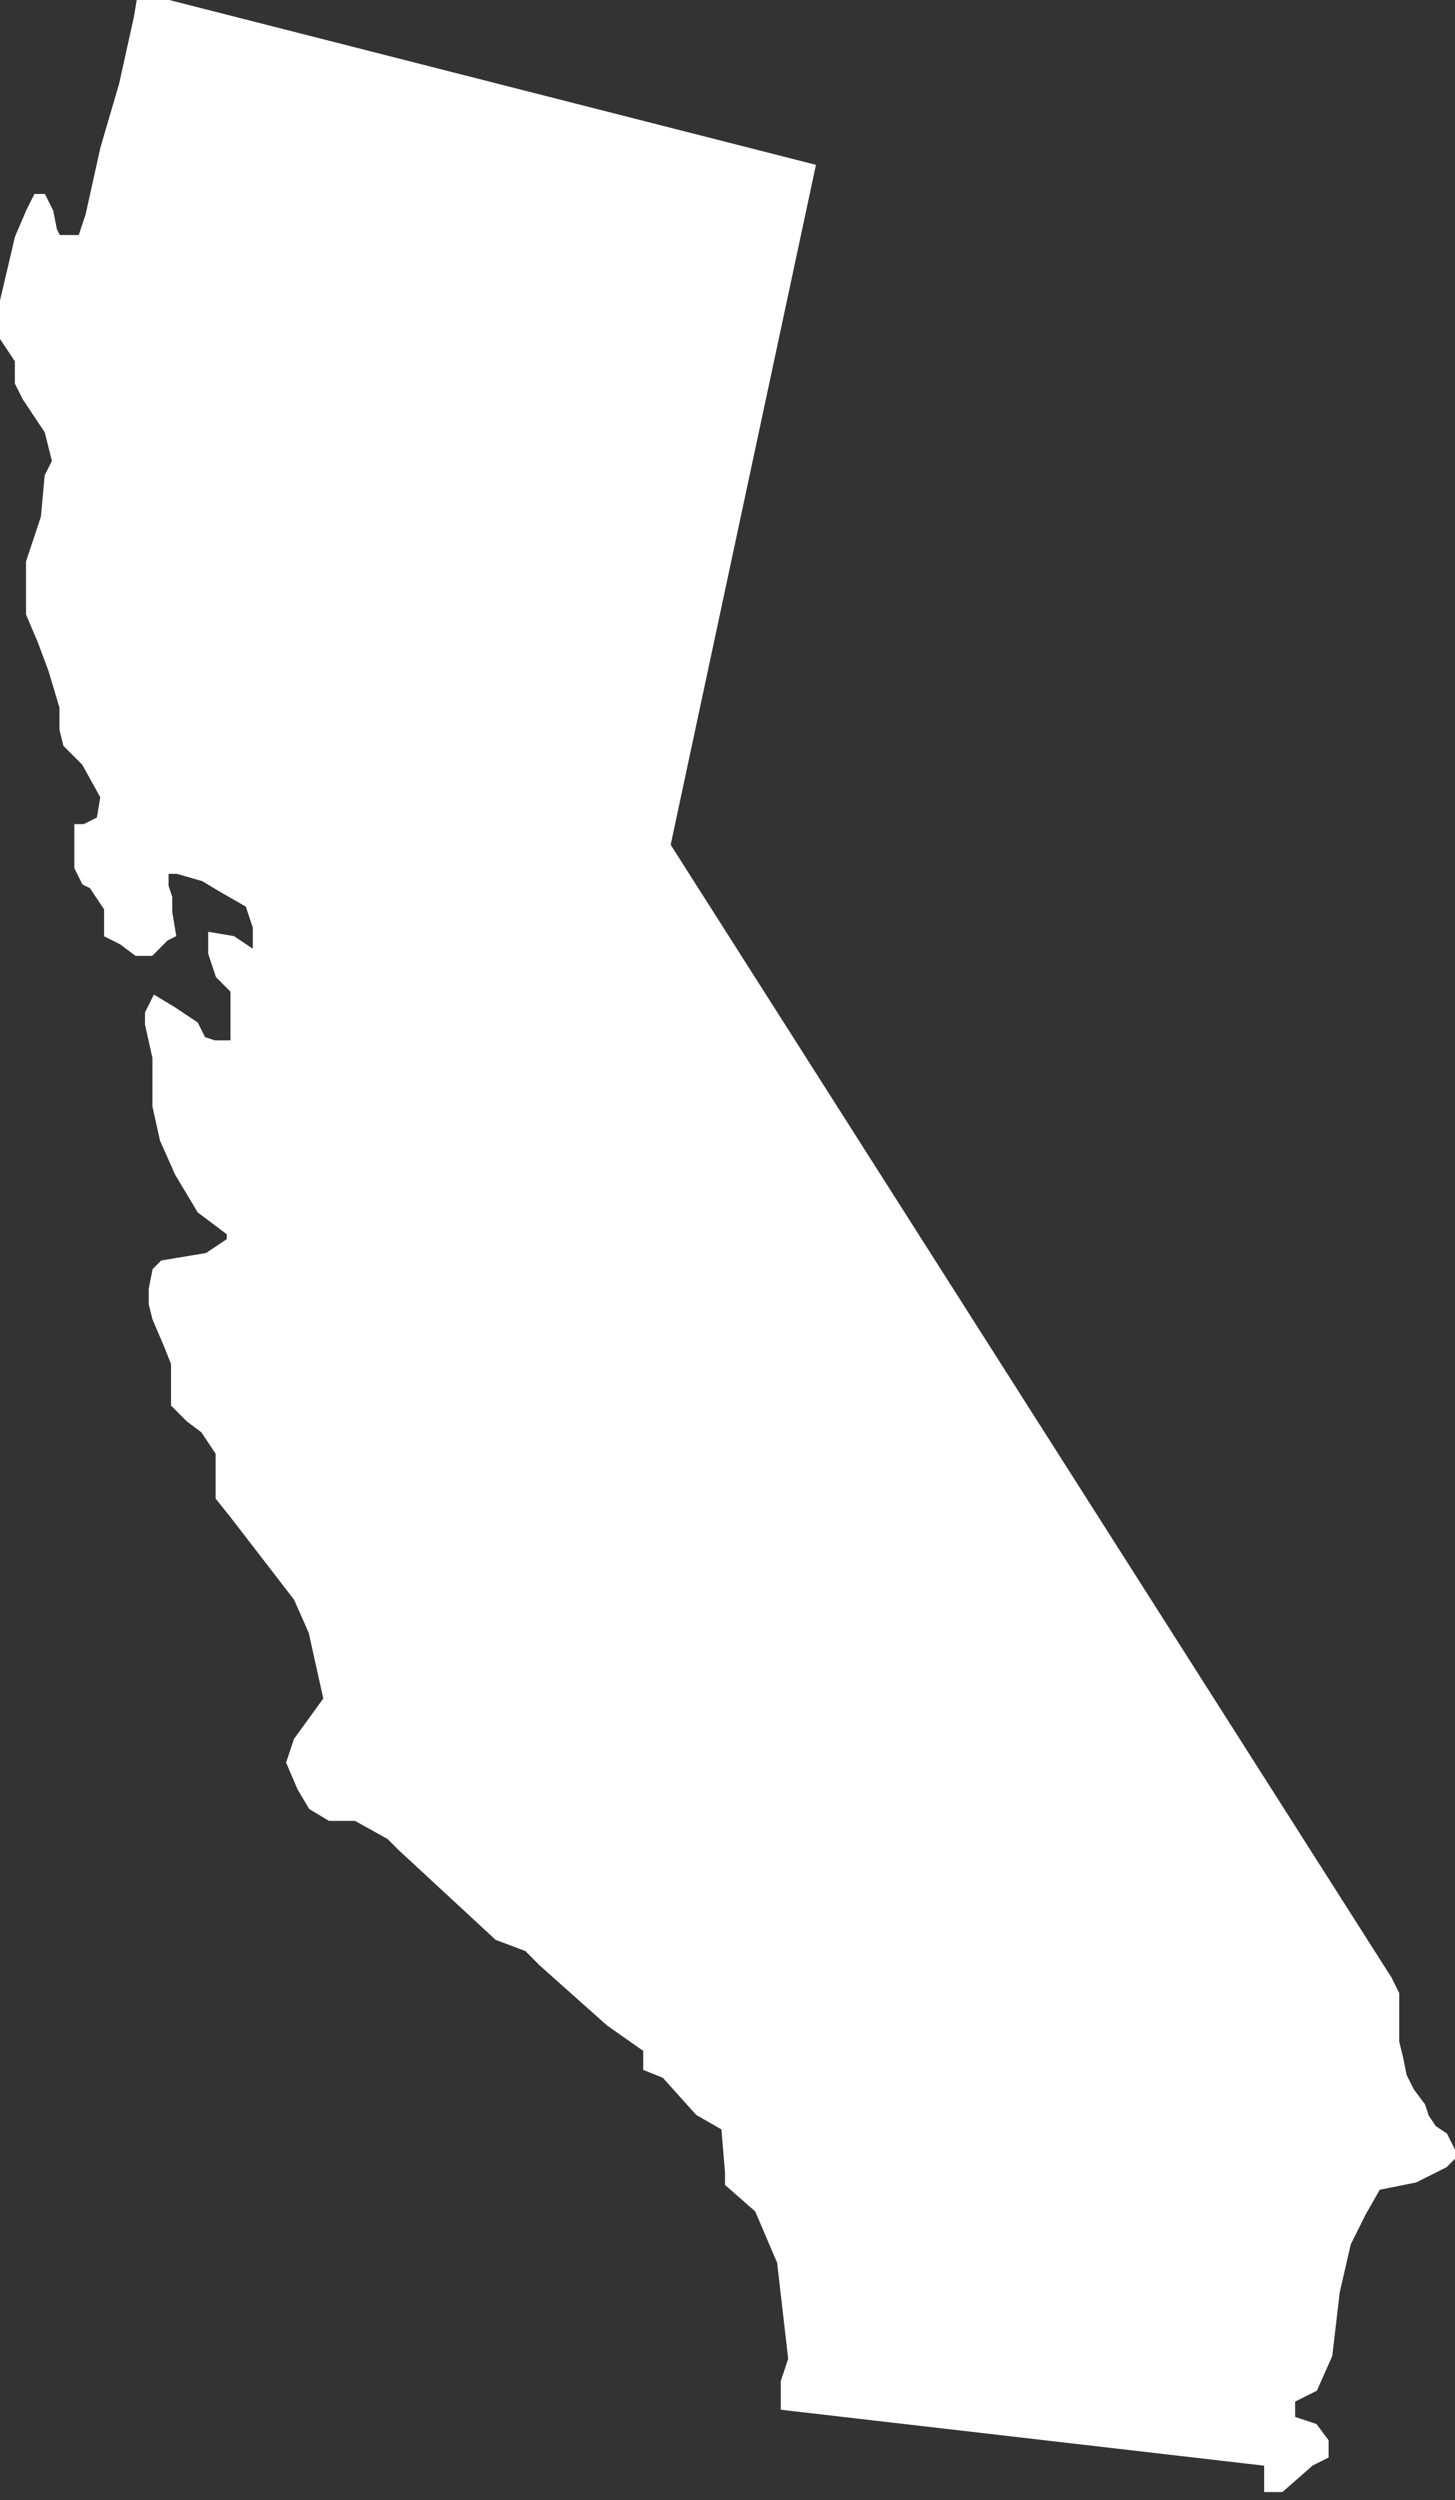 <?xml version="1.0"?><svg width="365.612" height="627.975" xmlns="http://www.w3.org/2000/svg">
 <rect width="100%" height="100%" fill="#333333" stroke="none"/>
 <title>White California</title>
 <g>
  <title>Layer 1</title>
  <g transform="matrix(1.25 0 0 -1.25 0 627.975)" id="g7710">
   <g transform="translate(4.8 36.8) scale(0.24)" id="g7712">
    <path d="m97.309,1943.98l563.675,-143.61l-121.453,-568.19l604.159,-949.058l6.23,-12.488l0,-40.59l3.12,-12.481l3.11,-15.613l6.23,-12.488l9.34,-12.488l3.12,-9.364l6.22,-9.367l9.35,-6.246l6.22,-12.488l0,-6.242l-6.22,-6.243l-24.92,-12.488l-31.14,-6.242l-12.46,-21.856l-12.46,-24.976l-9.34,-40.582l-6.22,-53.074l-12.46,-28.098l-18.69,-9.363l0,-15.609l18.69,-6.246l9.34,-12.489l0,-12.488l-12.46,-6.242l-24.91,-21.856l-12.45,0l0,21.856l-404.856,46.832l0,21.848l6.227,18.735l-9.344,81.168l-18.684,43.707l-24.914,21.855l0,9.367l-3.113,37.461l-21.801,12.488l-28.027,31.219l-15.57,6.246l0,15.61l-31.145,21.851l-56.055,49.953l-12.457,12.489l-24.914,9.363l-80.972,74.926l-9.34,9.367l-28.027,15.609l-21.801,0l-15.571,9.367l-9.343,15.606l-9.344,21.855l6.23,18.731l24.914,34.344l-6.23,28.093l-6.227,28.098l-12.457,28.102l-52.945,68.679l-12.457,15.61l0,37.464l-12.457,18.727l-12.453,9.367l-12.457,12.489l0,34.343l-6.231,15.61l-9.343,21.851l-3.114,12.488l0,12.485l3.114,15.61l6.23,6.25l37.371,6.24l18.684,12.49l0,6.24l-24.91,18.73l-18.688,31.23l-12.457,28.09l-6.23,28.097l0,40.58l-6.227,28.1l0,9.37l6.227,12.49l15.574,-9.37l18.683,-12.49l6.227,-12.49l9.348,-3.12l15.566,0l0,43.71l-12.457,12.49l-6.227,18.73l0,15.61l18.684,-3.13l18.688,-12.48l0,21.85l-6.227,18.73l-21.801,12.49l-15.574,9.36l-21.797,6.25l-9.344,0l0,-12.49l3.114,-9.37l0,-12.48l3.117,-18.73l-6.231,-3.13l-12.457,-12.48l-12.457,0l-12.457,9.36l-12.457,6.25l0,21.85l-12.457,18.73l-6.227,3.12l-6.23,12.49l0,34.34l6.23,0l12.457,6.25l3.113,18.73l-15.57,28.1l-15.574,15.6l-3.109,12.49l0,18.73l-9.348,31.22l-9.34,24.98l-9.344,21.85l0,43.71l12.457,37.46l3.113,34.34l6.23,12.49l-6.23,24.98l-18.684,28.09l-6.23,12.49l0,18.73l-12.457,18.73l0,31.22l12.457,53.08l9.344,21.85l6.23,12.49l6.227,0l6.227,-12.49l3.117,-15.61l3.113,-6.24l18.687,0l6.227,18.73l12.457,56.19l15.57,53.07l12.457,56.2l3.114,18.73l0,0" stroke="#ffffff" fill-rule="nonzero" fill="#ffffff" id="path7714"/>
    <path d="m97.309,1943.98l563.675,-143.61l-121.453,-568.19l604.159,-949.058l6.23,-12.488l0,-40.59l3.12,-12.481l3.11,-15.613l6.23,-12.488l9.34,-12.488l3.12,-9.364l6.22,-9.367l9.35,-6.246l6.22,-12.488l0,-6.242l-6.22,-6.243l-24.92,-12.488l-31.14,-6.242l-12.46,-21.856l-12.46,-24.976l-9.34,-40.582l-6.22,-53.074l-12.46,-28.098l-18.69,-9.363l0,-15.609l18.69,-6.246l9.34,-12.489l0,-12.488l-12.46,-6.242l-24.91,-21.856l-12.45,0l0,21.856l-404.856,46.832l0,21.848l6.227,18.735l-9.344,81.168l-18.684,43.707l-24.914,21.855l0,9.367l-3.113,37.461l-21.801,12.488l-28.027,31.219l-15.57,6.246l0,15.61l-31.145,21.851l-56.055,49.953l-12.457,12.489l-24.914,9.363l-80.972,74.926l-9.34,9.367l-28.027,15.609l-21.801,0l-15.571,9.367l-9.343,15.606l-9.344,21.855l6.23,18.731l24.914,34.344l-6.23,28.093l-6.227,28.098l-12.457,28.102l-52.945,68.679l-12.457,15.61l0,37.464l-12.457,18.727l-12.453,9.367l-12.457,12.489l0,34.343l-6.231,15.61l-9.343,21.851l-3.114,12.488l0,12.485l3.114,15.61l6.23,6.25l37.371,6.24l18.684,12.49l0,6.24l-24.91,18.73l-18.688,31.23l-12.457,28.09l-6.23,28.097l0,40.58l-6.227,28.1l0,9.37l6.227,12.49l15.574,-9.37l18.683,-12.49l6.227,-12.49l9.348,-3.12l15.566,0l0,43.71l-12.457,12.49l-6.227,18.73l0,15.61l18.684,-3.13l18.688,-12.48l0,21.85l-6.227,18.73l-21.801,12.49l-15.574,9.36l-21.797,6.25l-9.344,0l0,-12.49l3.114,-9.37l0,-12.48l3.117,-18.73l-6.231,-3.13l-12.457,-12.48l-12.457,0l-12.457,9.36l-12.457,6.25l0,21.85l-12.457,18.73l-6.227,3.12l-6.23,12.49l0,34.34l6.23,0l12.457,6.25l3.113,18.73l-15.57,28.1l-15.574,15.6l-3.109,12.49l0,18.73l-9.348,31.22l-9.34,24.98l-9.344,21.85l0,43.71l12.457,37.46l3.113,34.34l6.23,12.49l-6.23,24.98l-18.684,28.09l-6.23,12.49l0,18.73l-12.457,18.73l0,31.22l12.457,53.08l9.344,21.85l6.23,12.49l6.227,0l6.227,-12.49l3.117,-15.61l3.113,-6.24l18.687,0l6.227,18.73l12.457,56.19l15.57,53.07l12.457,56.2l3.114,18.73l0,0l0,0l0,0l0,0z" stroke-width="4.167" stroke-miterlimit="4" stroke="#ffffff" fill="#ffffff" id="path7716"/>
    <path d="m97.309,1943.98l563.675,-143.61l-121.453,-568.19l604.159,-949.058l6.23,-12.488l0,-40.59l3.12,-12.481l3.11,-15.613l6.23,-12.488l9.34,-12.488l3.12,-9.364l6.22,-9.367l9.35,-6.246l6.22,-12.488l0,-6.242l-6.22,-6.243l-24.92,-12.488l-31.14,-6.242l-12.46,-21.856l-12.46,-24.976l-9.34,-40.582l-6.22,-53.074l-12.46,-28.098l-18.69,-9.363l0,-15.609l18.69,-6.246l9.34,-12.489l0,-12.488l-12.46,-6.242l-24.91,-21.856l-12.45,0l0,21.856l-404.856,46.832l0,21.848l6.227,18.735l-9.344,81.168l-18.684,43.707l-24.914,21.855l0,9.367l-3.113,37.461l-21.801,12.488l-28.027,31.219l-15.57,6.246l0,15.61l-31.145,21.851l-56.055,49.953l-12.457,12.489l-24.914,9.363l-80.972,74.926l-9.34,9.367l-28.027,15.609l-21.801,0l-15.571,9.367l-9.343,15.606l-9.344,21.855l6.23,18.731l24.914,34.344l-6.23,28.093l-6.227,28.098l-12.457,28.102l-52.945,68.679l-12.457,15.61l0,37.464l-12.457,18.727l-12.453,9.367l-12.457,12.489l0,34.343l-6.231,15.61l-9.343,21.851l-3.114,12.488l0,12.485l3.114,15.61l6.23,6.25l37.371,6.24l18.684,12.49l0,6.24l-24.91,18.73l-18.688,31.23l-12.457,28.09l-6.23,28.097l0,40.58l-6.227,28.1l0,9.37l6.227,12.49l15.574,-9.37l18.683,-12.49l6.227,-12.49l9.348,-3.12l15.566,0l0,43.71l-12.457,12.49l-6.227,18.73l0,15.61l18.684,-3.13l18.688,-12.48l0,21.85l-6.227,18.73l-21.801,12.49l-15.574,9.36l-21.797,6.25l-9.344,0l0,-12.49l3.114,-9.37l0,-12.48l3.117,-18.73l-6.231,-3.13l-12.457,-12.48l-12.457,0l-12.457,9.36l-12.457,6.25l0,21.85l-12.457,18.73l-6.227,3.12l-6.23,12.49l0,34.34l6.23,0l12.457,6.25l3.113,18.73l-15.57,28.1l-15.574,15.6l-3.109,12.49l0,18.73l-9.348,31.22l-9.34,24.98l-9.344,21.85l0,43.71l12.457,37.46l3.113,34.34l6.23,12.49l-6.23,24.98l-18.684,28.09l-6.23,12.49l0,18.73l-12.457,18.73l0,31.22l12.457,53.08l9.344,21.85l6.23,12.49l6.227,0l6.227,-12.49l3.117,-15.61l3.113,-6.24l18.687,0l6.227,18.73l12.457,56.19l15.57,53.07l12.457,56.2l3.114,18.73l0,0l0,0l0,0l0,0z" stroke="#ffffff" fill="#ffffff" id="path7718"/>
   </g>
  </g>
 </g>
</svg>